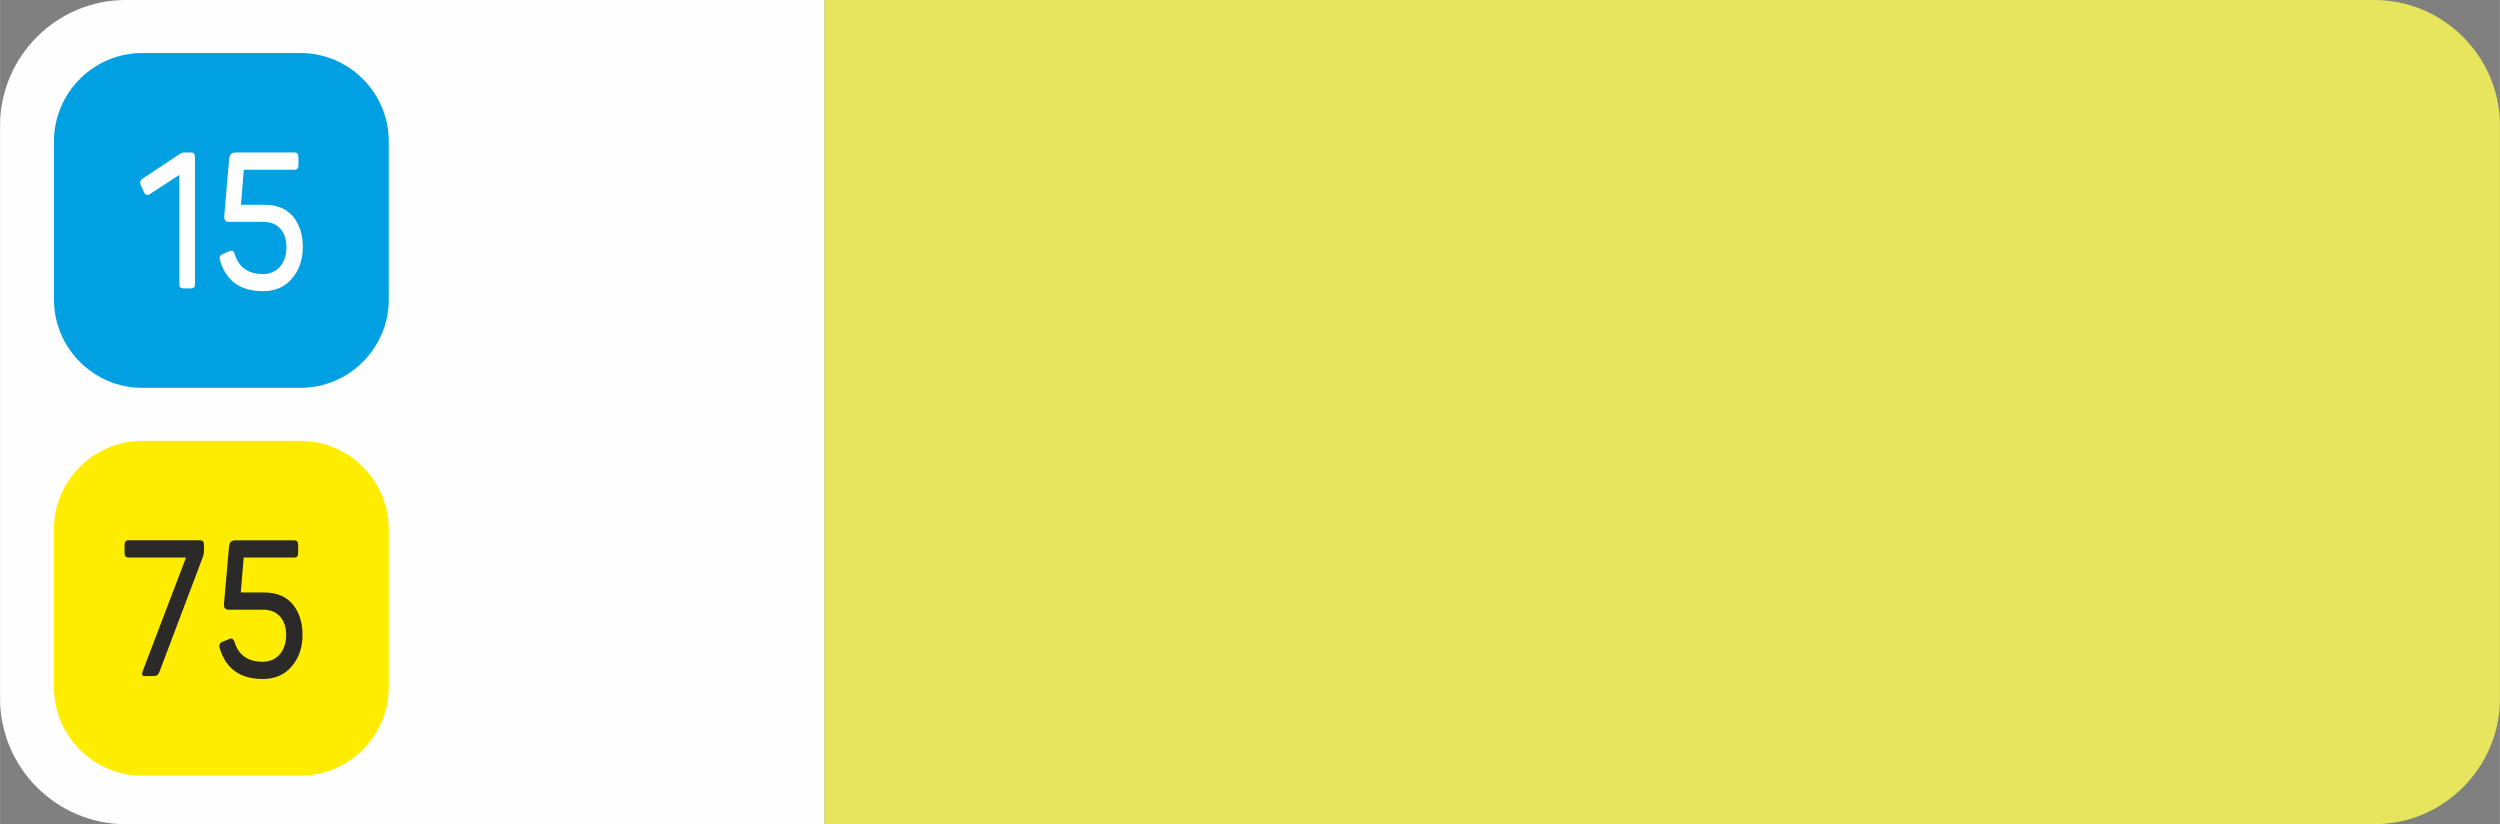 <?xml version="1.0" encoding="UTF-8"?> <!-- Creator: CorelDRAW X7 --> <svg xmlns="http://www.w3.org/2000/svg" xmlns:xlink="http://www.w3.org/1999/xlink" xml:space="preserve" width="172.486mm" height="56.866mm" style="shape-rendering:geometricPrecision; text-rendering:geometricPrecision; image-rendering:optimizeQuality; fill-rule:evenodd; clip-rule:evenodd" viewBox="0 0 17249 5687"><rect x="0" y="0" width="17249" height="5687" fill="#808080" stroke="none"/> <defs> <style type="text/css"> <![CDATA[ .fil2 {fill:#00A0E3} .fil4 {fill:#2B2A29} .fil0 {fill:#E7E45D} .fil1 {fill:#FEFEFE} .fil3 {fill:#FFED00} ]]> </style> </defs> <g id="Слой_x0020_1">  <g id="_868956356496"> <path class="fil0" d="M5687 5687l10695 0c477,0 867,-390 867,-867l0 -3954c0,-476 -390,-866 -867,-866l-10695 0 0 5687z"></path> <path class="fil1" d="M867 5687l4820 0 0 -5687 -4820 0c-477,0 -867,390 -867,867l0 3953c0,477 390,867 867,867z"></path> <path class="fil2" d="M980 366l1093 0c335,0 609,274 609,609l0 1092c0,335 -274,609 -609,609l-1093 0c-334,0 -608,-274 -608,-609l0 -1092c0,-335 274,-609 608,-609zm294 686c-14,0 -29,5 -41,15l-249 165c-18,12 -22,27 -13,47l22 46c10,23 25,27 44,12l200 -130 0 748c0,25 7,35 30,35l49 0c22,0 29,-10 29,-35l0 -868c0,-26 -7,-35 -29,-35l-42 0zm356 0c-35,0 -46,13 -50,52l-33 385c-2,28 8,42 31,42l241 0c98,0 157,69 157,173 0,113 -64,187 -162,187 -101,0 -166,-45 -194,-136 -7,-23 -19,-30 -37,-22l-48 20c-18,8 -24,23 -17,45 42,141 141,211 297,211 84,0 151,-29 200,-88 49,-58 74,-131 74,-217 0,-84 -22,-154 -67,-210 -46,-54 -111,-81 -197,-81l-163 0 20 -242 348 0c21,0 29,-9 29,-34l0 -50c0,-26 -8,-35 -29,-35l-400 0z"></path> <path class="fil3" d="M980 3042l1093 0c335,0 609,274 609,609l0 1092c0,335 -274,609 -609,609l-1093 0c-334,0 -608,-274 -608,-609l0 -1092c0,-335 274,-609 608,-609z"></path> <path class="fil4" d="M888 3728c-21,0 -29,9 -29,34l0 51c0,25 8,34 29,34l395 0 -299 784c-8,22 -4,34 14,34l48 0c36,0 44,-4 54,-30l298 -788c6,-15 9,-32 9,-49l0 -36c0,-25 -8,-34 -29,-34l-490 0zm740 0c-35,0 -46,13 -49,52l-34 385c-2,28 8,42 32,42l240 0c98,0 157,69 157,173 0,112 -64,186 -162,186 -101,0 -166,-45 -194,-136 -7,-22 -19,-29 -37,-21l-48 20c-18,8 -24,23 -17,45 43,141 141,211 297,211 84,0 151,-29 200,-88 50,-58 74,-131 74,-217 0,-84 -22,-154 -67,-210 -46,-54 -111,-82 -197,-82l-162 0 20 -241 347 0c21,0 29,-9 29,-34l0 -51c0,-25 -8,-34 -29,-34l-400 0z"></path> </g> </g> </svg> 